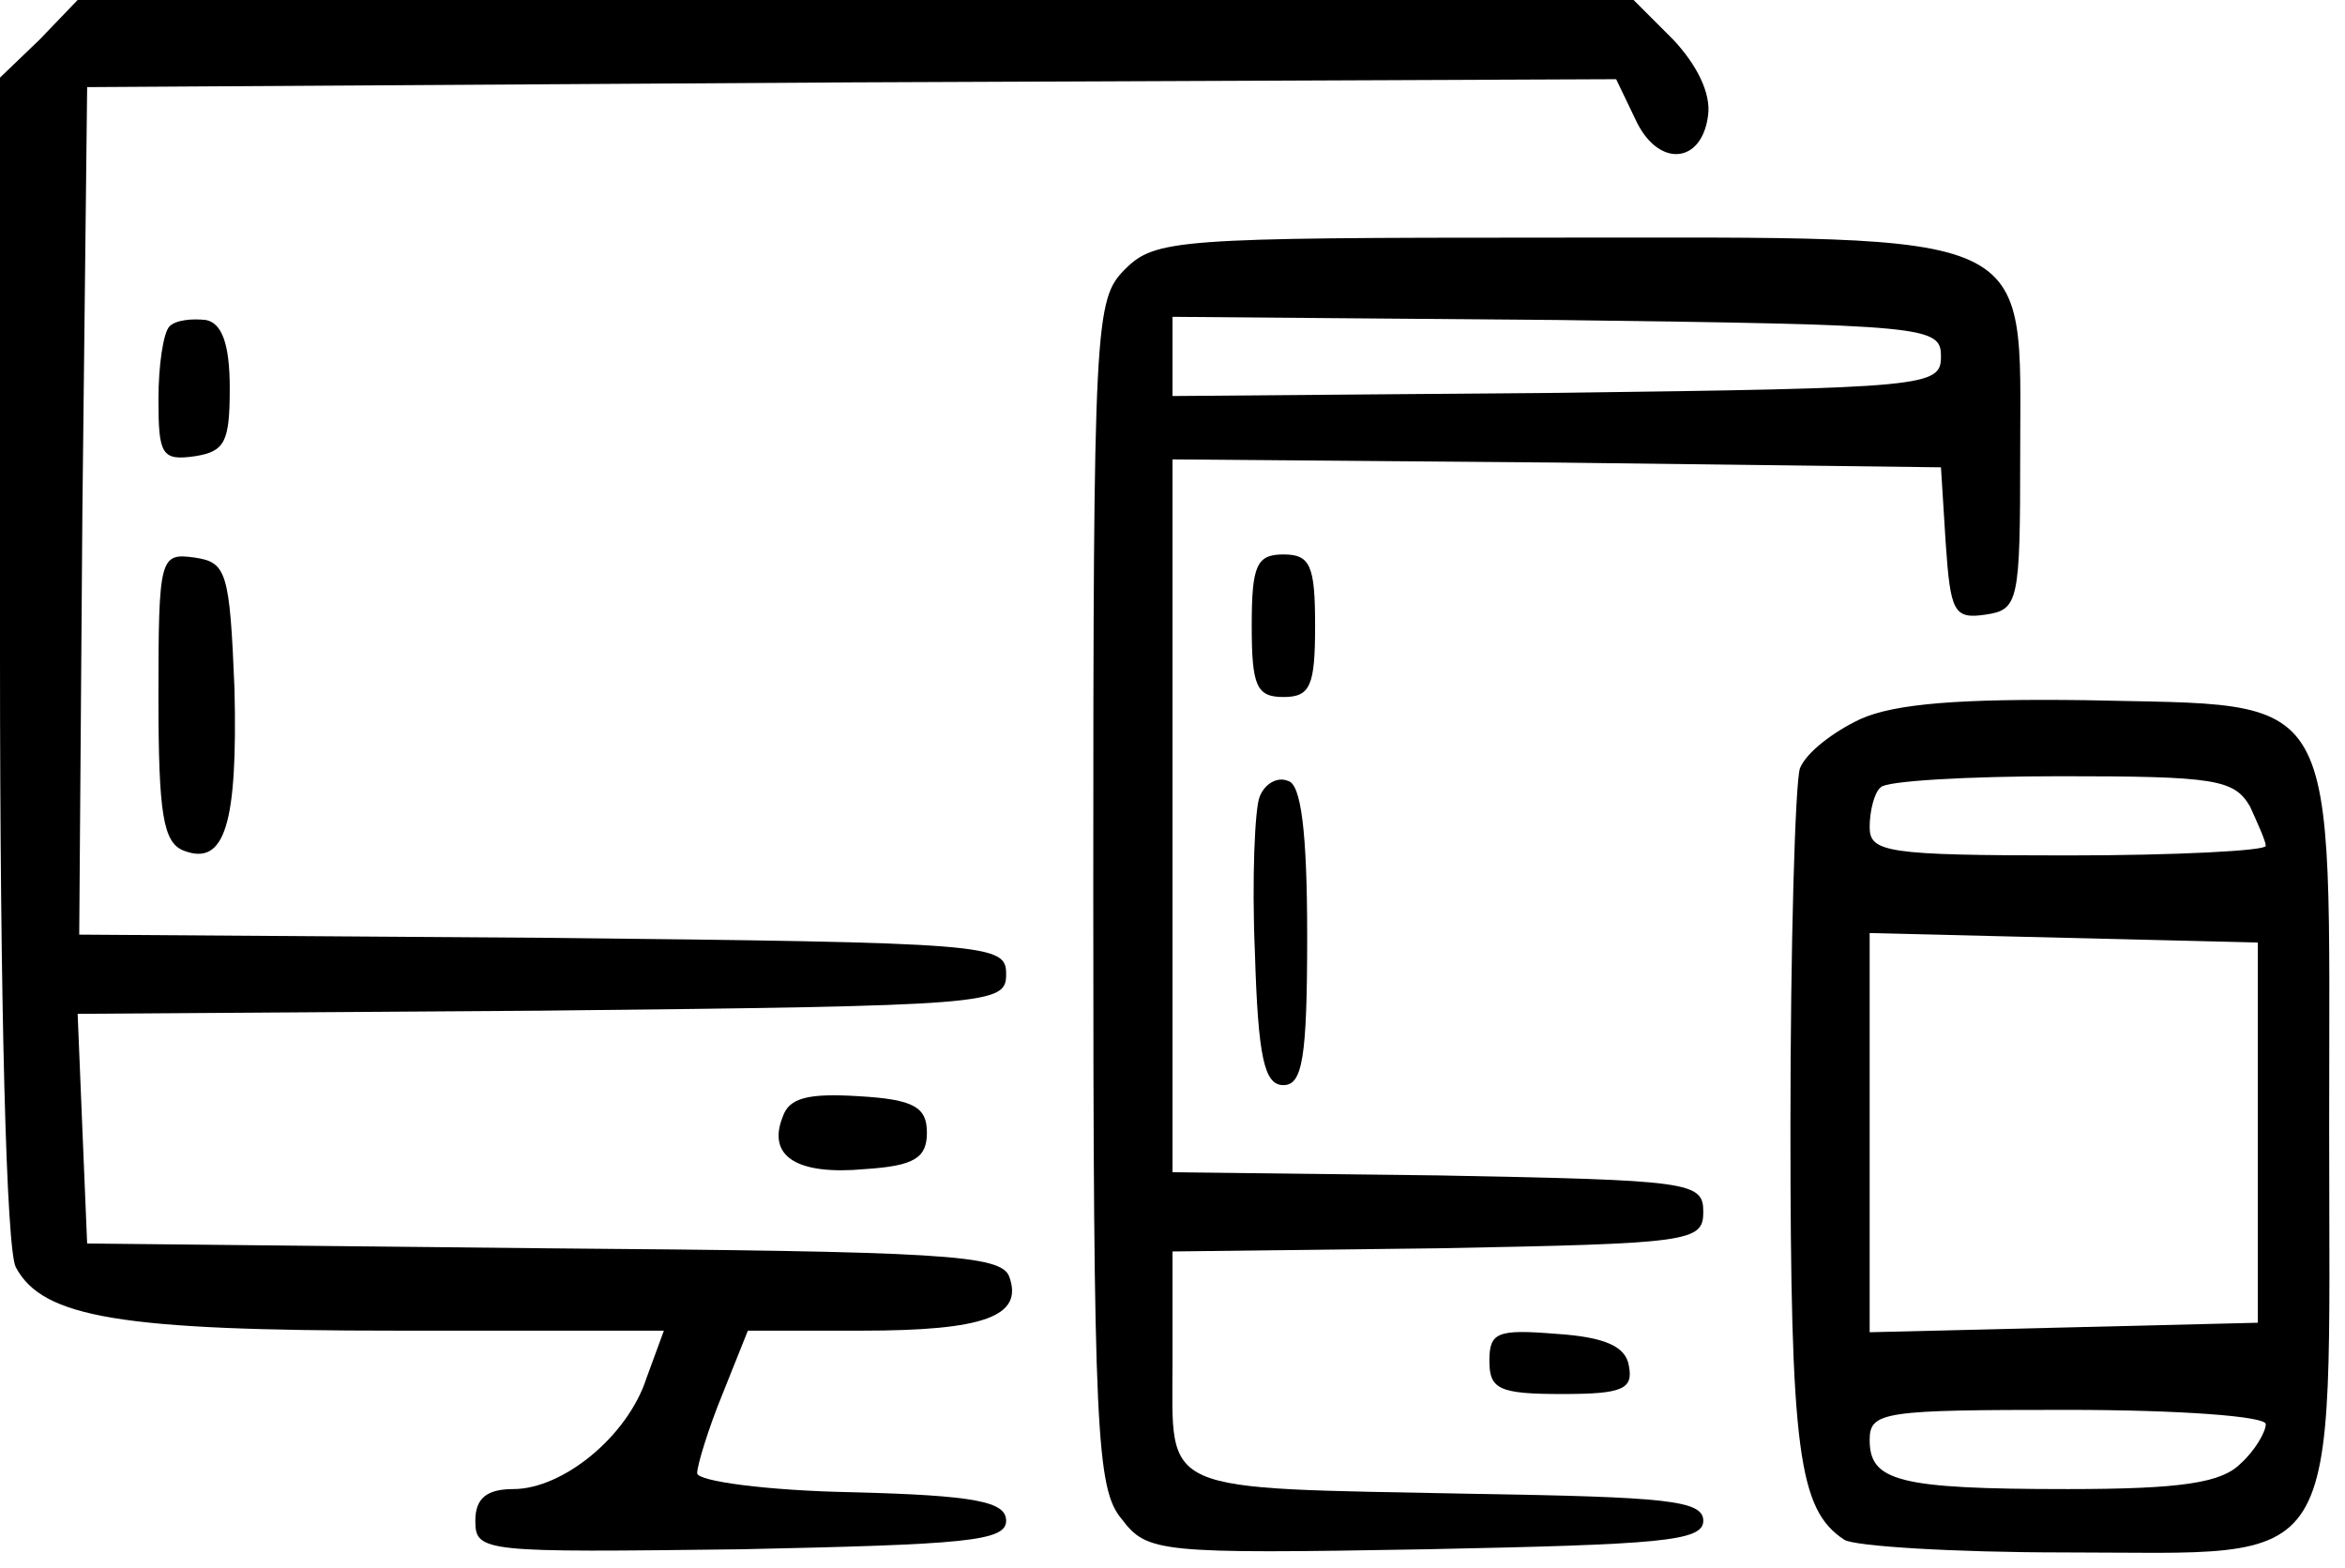 <svg version="1.0" xmlns="http://www.w3.org/2000/svg"
                                    width="148pt" height="99pt" viewBox="0 0 148 99"
                                    preserveAspectRatio="xMidYMid meet">

                                    <g transform="translate(0,99) scale(0.1,-0.1)"
                                    fill="#000000" stroke="none">
                                    <path d="M25 965 l-25 -24 0 -366 c0 -220 4 -374 10 -385 17 -32 67 -40 241
                                    -40 l168 0 -11 -30 c-12 -37 -53 -70 -84 -70 -17 0 -24 -6 -24 -20 0 -20 5
                                    -20 168 -18 141 3 167 5 167 18 0 12 -19 16 -97 18 -54 1 -98 7 -98 12 0 5 7
                                    28 16 50 l16 40 72 0 c77 0 102 9 93 34 -5 14 -42 16 -294 18 l-288 3 -3 72
                                    -3 73 293 2 c285 3 293 4 293 23 0 19 -8 20 -293 23 l-292 2 2 268 3 267 483
                                    3 482 2 12 -25 c14 -31 42 -29 46 2 2 14 -7 32 -22 48 l-25 25 -491 0 -491 0
                                    -24 -25z"/>
                                    <path d="M710 820 c-19 -19 -20 -33 -20 -394 0 -341 2 -376 18 -395 16 -21 23
                                    -22 192 -19 148 3 175 5 175 18 0 13 -24 15 -145 17 -201 4 -190 -1 -190 83
                                    l0 70 168 2 c159 3 167 4 167 23 0 19 -8 20 -167 23 l-168 2 0 225 0 225 243
                                    -2 242 -3 3 -48 c3 -43 5 -48 25 -45 21 3 22 8 22 101 0 144 15 137 -296 137
                                    -236 0 -250 -1 -269 -20z m515 -55 c0 -19 -8 -20 -242 -23 l-243 -2 0 25 0 25
                                    243 -2 c234 -3 242 -4 242 -23z"/>
                                    <path d="M107 784 c-4 -4 -7 -25 -7 -46 0 -35 2 -39 23 -36 19 3 22 9 22 43 0
                                    28 -5 41 -15 43 -9 1 -19 0 -23 -4z"/>
                                    <path d="M100 550 c0 -74 3 -92 16 -97 26 -10 34 17 32 102 -3 74 -5 80 -25
                                    83 -22 3 -23 1 -23 -88z"/>
                                    <path d="M790 595 c0 -38 3 -45 20 -45 17 0 20 7 20 45 0 38 -3 45 -20 45 -17
                                    0 -20 -7 -20 -45z"/>
                                    <path d="M1174 536 c-17 -8 -34 -21 -38 -31 -3 -9 -6 -111 -6 -226 0 -205 5
                                    -242 34 -261 6 -4 68 -8 139 -8 179 0 167 -19 167 268 0 283 10 266 -154 270
                                    -78 1 -120 -2 -142 -12z m246 -55 c5 -11 10 -22 10 -25 0 -3 -56 -6 -125 -6
                                    -115 0 -125 2 -125 18 0 10 3 22 7 25 3 4 55 7 114 7 97 0 109 -2 119 -19z m5
                                    -206 l0 -120 -122 -3 -123 -3 0 126 0 126 123 -3 122 -3 0 -120z m5 -184 c0
                                    -5 -7 -17 -16 -25 -12 -12 -37 -16 -109 -16 -107 0 -125 5 -125 31 0 18 9 19
                                    125 19 70 0 125 -4 125 -9z"/>
                                    <path d="M795 487 c-3 -7 -5 -52 -3 -98 2 -67 6 -84 18 -84 12 0 15 17 15 94
                                    0 67 -4 96 -12 98 -7 3 -15 -2 -18 -10z"/>
                                    <path d="M494 285 c-10 -25 9 -37 52 -33 31 2 39 7 39 23 0 16 -8 21 -43 23
                                    -32 2 -44 -1 -48 -13z"/>
                                    <path d="M940 131 c0 -18 6 -21 46 -21 38 0 45 3 42 18 -2 12 -15 18 -46 20
                                    -37 3 -42 1 -42 -17z"/>
                                    </g>
                                    </svg>